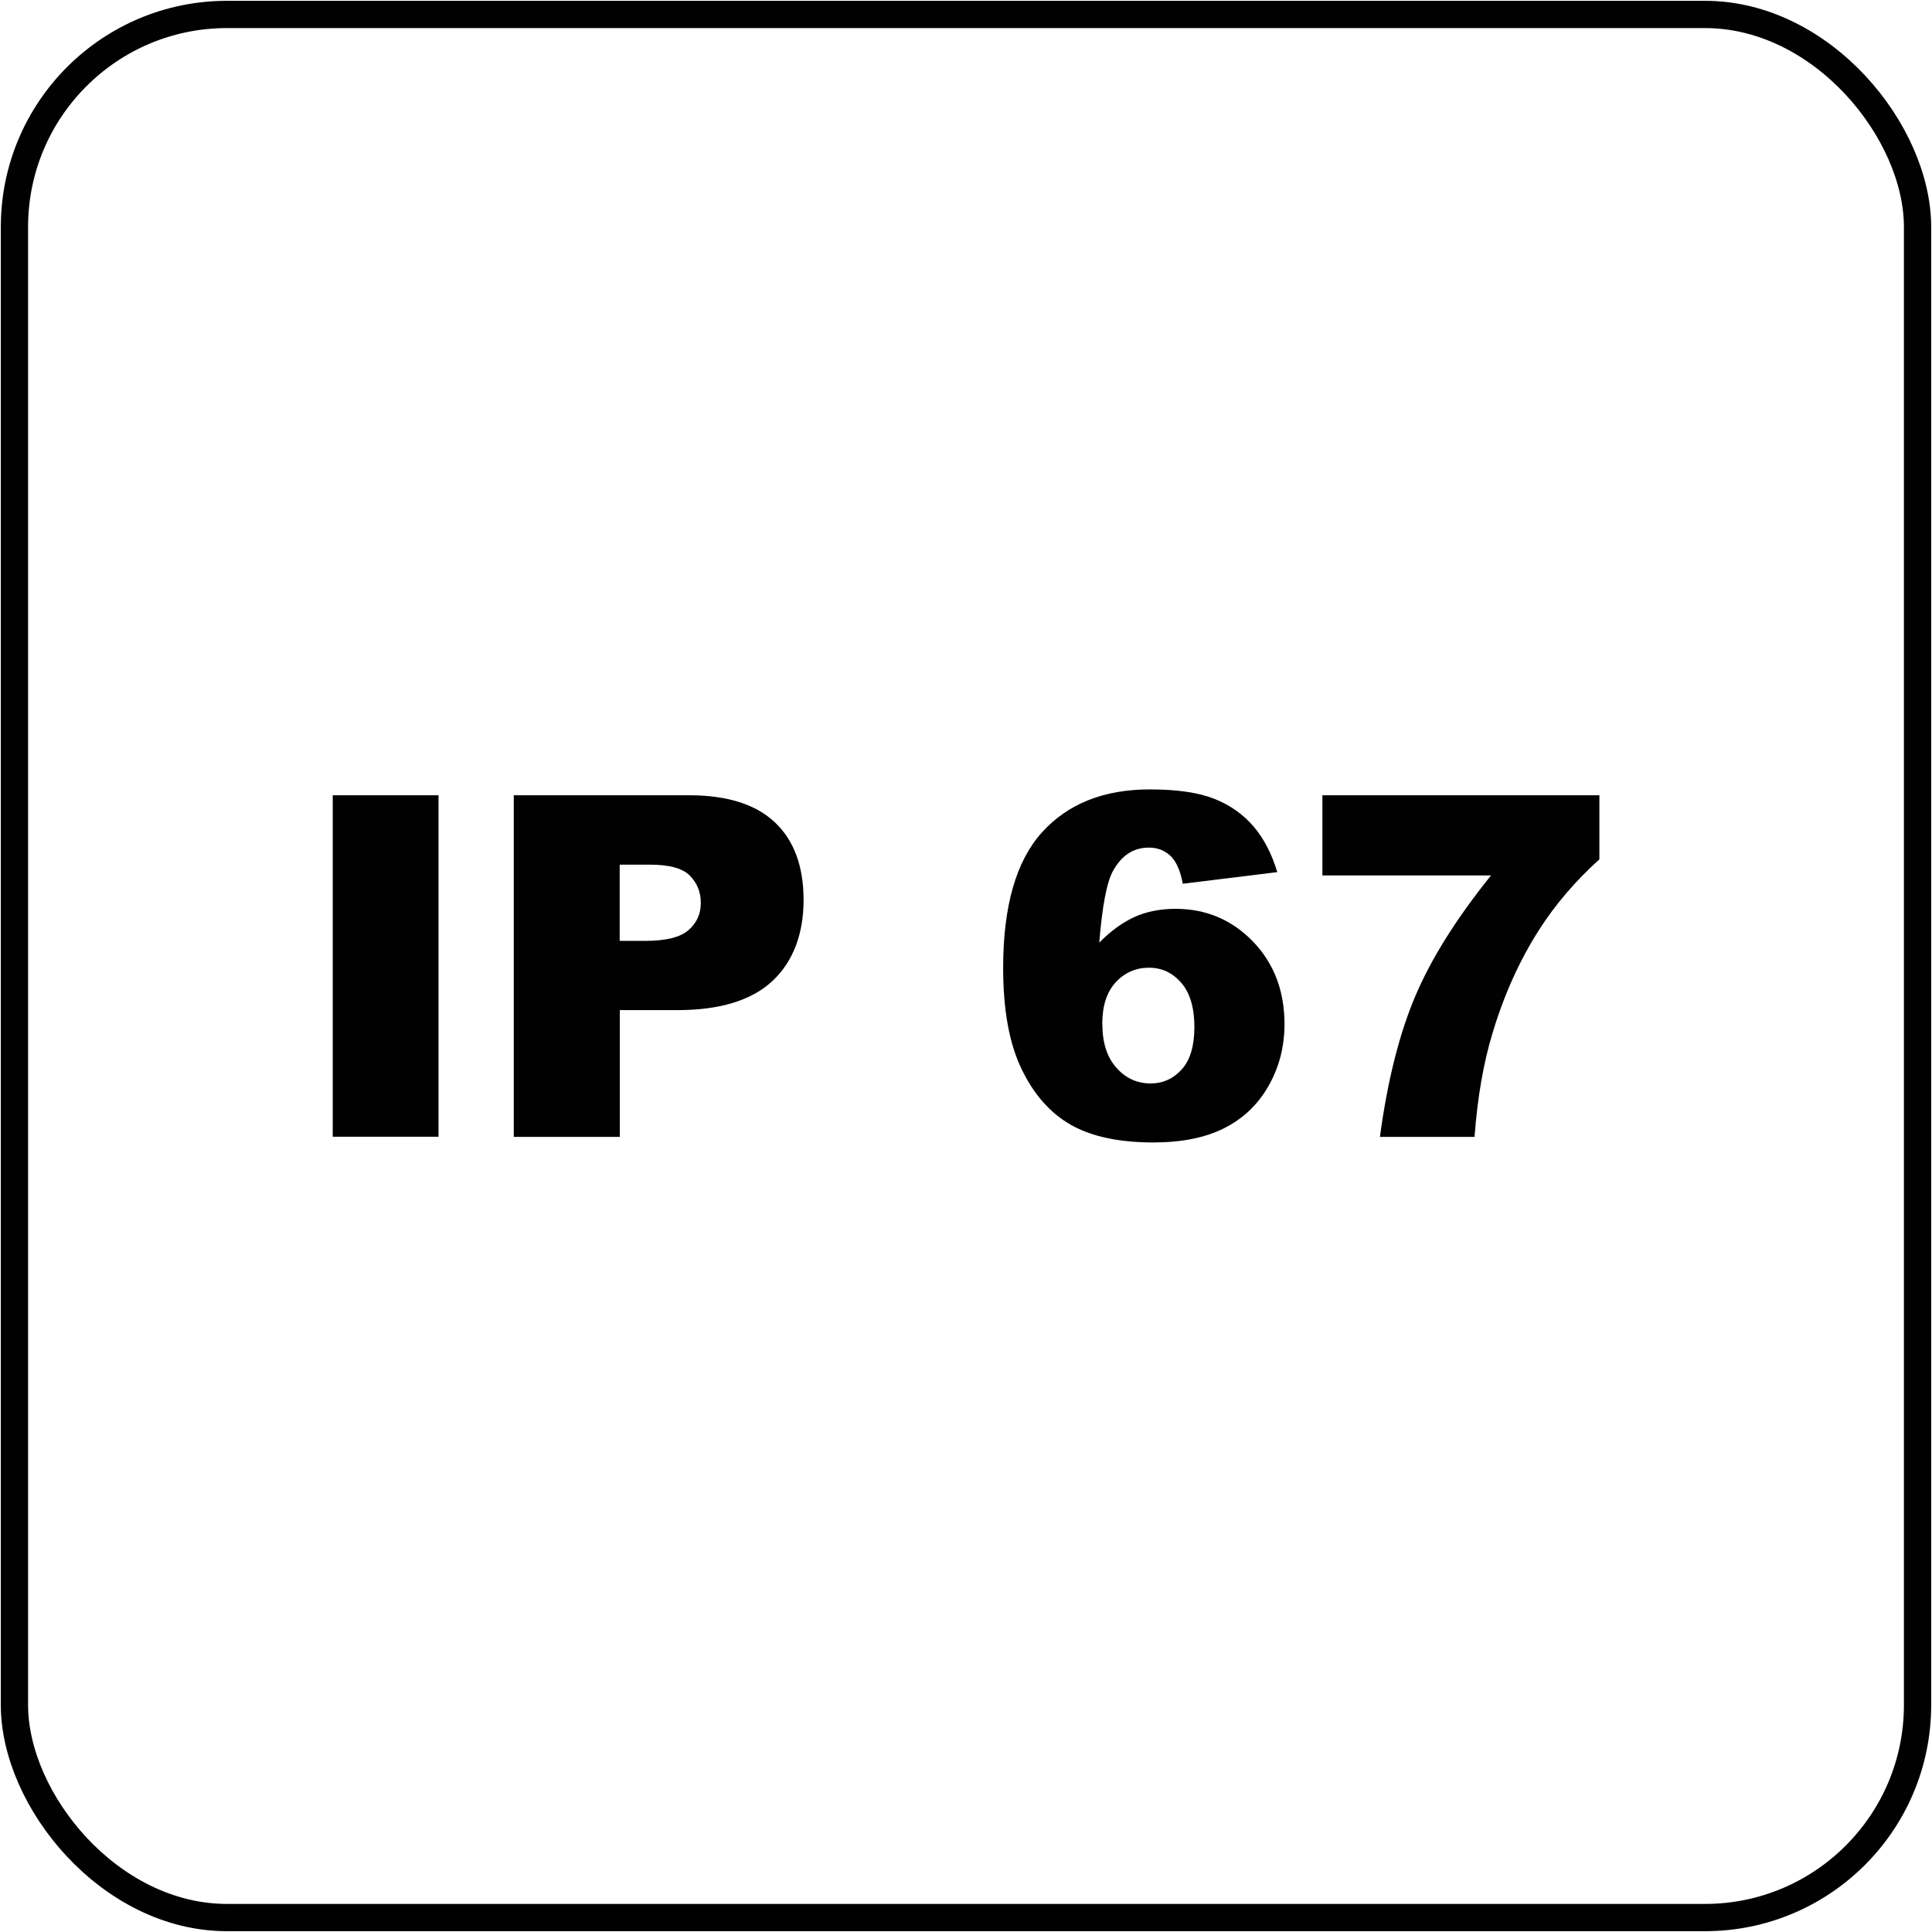 <?xml version="1.0" encoding="UTF-8"?>
<svg id="katman_1" xmlns="http://www.w3.org/2000/svg" version="1.1" viewBox="0 0 141.73 141.73">
  <!-- Generator: Adobe Illustrator 29.1.0, SVG Export Plug-In . SVG Version: 2.1.0 Build 142)  -->
  <defs>
    <style>
      .st0 {
        fill: none;
        stroke: #010101;
        stroke-miterlimit: 10;
        stroke-width: 2px;
      }

      .st1 {
        fill: #010101;
      }
    </style>
  </defs>
  <rect class="st0" x="1.06" y="1.06" width="139.61" height="139.61" rx="15.59" ry="15.59"/>
  <g>
    <path class="st1" d="M24.41,58.34h7.76v25.05h-7.76v-25.05Z"/>
    <path class="st1" d="M37.69,58.34h12.87c2.8,0,4.9.67,6.3,2s2.09,3.23,2.09,5.69-.76,4.51-2.28,5.93c-1.52,1.42-3.84,2.14-6.96,2.14h-4.24v9.3h-7.78v-25.05ZM45.46,69.02h1.9c1.49,0,2.54-.26,3.14-.78.6-.52.91-1.18.91-1.99s-.26-1.45-.79-2c-.52-.55-1.51-.82-2.96-.82h-2.2v5.59Z"/>
    <path class="st1" d="M93.69,63.98l-6.92.85c-.18-.97-.49-1.65-.91-2.05-.43-.4-.95-.6-1.58-.6-1.13,0-2,.57-2.63,1.71-.46.82-.79,2.58-1.01,5.26.83-.84,1.69-1.47,2.56-1.87.88-.4,1.89-.61,3.04-.61,2.23,0,4.12.8,5.67,2.39,1.54,1.6,2.32,3.62,2.32,6.07,0,1.65-.39,3.16-1.17,4.53s-1.86,2.4-3.25,3.1c-1.38.7-3.12,1.05-5.2,1.05-2.51,0-4.52-.43-6.03-1.28s-2.73-2.22-3.63-4.09c-.91-1.87-1.36-4.35-1.36-7.44,0-4.52.95-7.84,2.85-9.94,1.9-2.1,4.54-3.15,7.91-3.15,1.99,0,3.57.23,4.73.69,1.16.46,2.12,1.14,2.88,2.03.76.89,1.34,2.01,1.74,3.35ZM80.87,75.14c0,1.36.34,2.42,1.03,3.19.68.77,1.52,1.15,2.51,1.15.91,0,1.67-.35,2.29-1.04s.92-1.73.92-3.11-.32-2.49-.96-3.23c-.64-.74-1.43-1.11-2.38-1.11s-1.78.36-2.44,1.08-.98,1.74-.98,3.08Z"/>
    <path class="st1" d="M97.01,58.34h20.32v4.7c-1.77,1.6-3.24,3.32-4.43,5.18-1.44,2.26-2.57,4.77-3.4,7.54-.66,2.15-1.11,4.7-1.33,7.64h-6.94c.55-4.09,1.41-7.52,2.58-10.29,1.17-2.77,3.03-5.73,5.57-8.89h-12.37v-5.88Z"/>
  </g>
</svg>